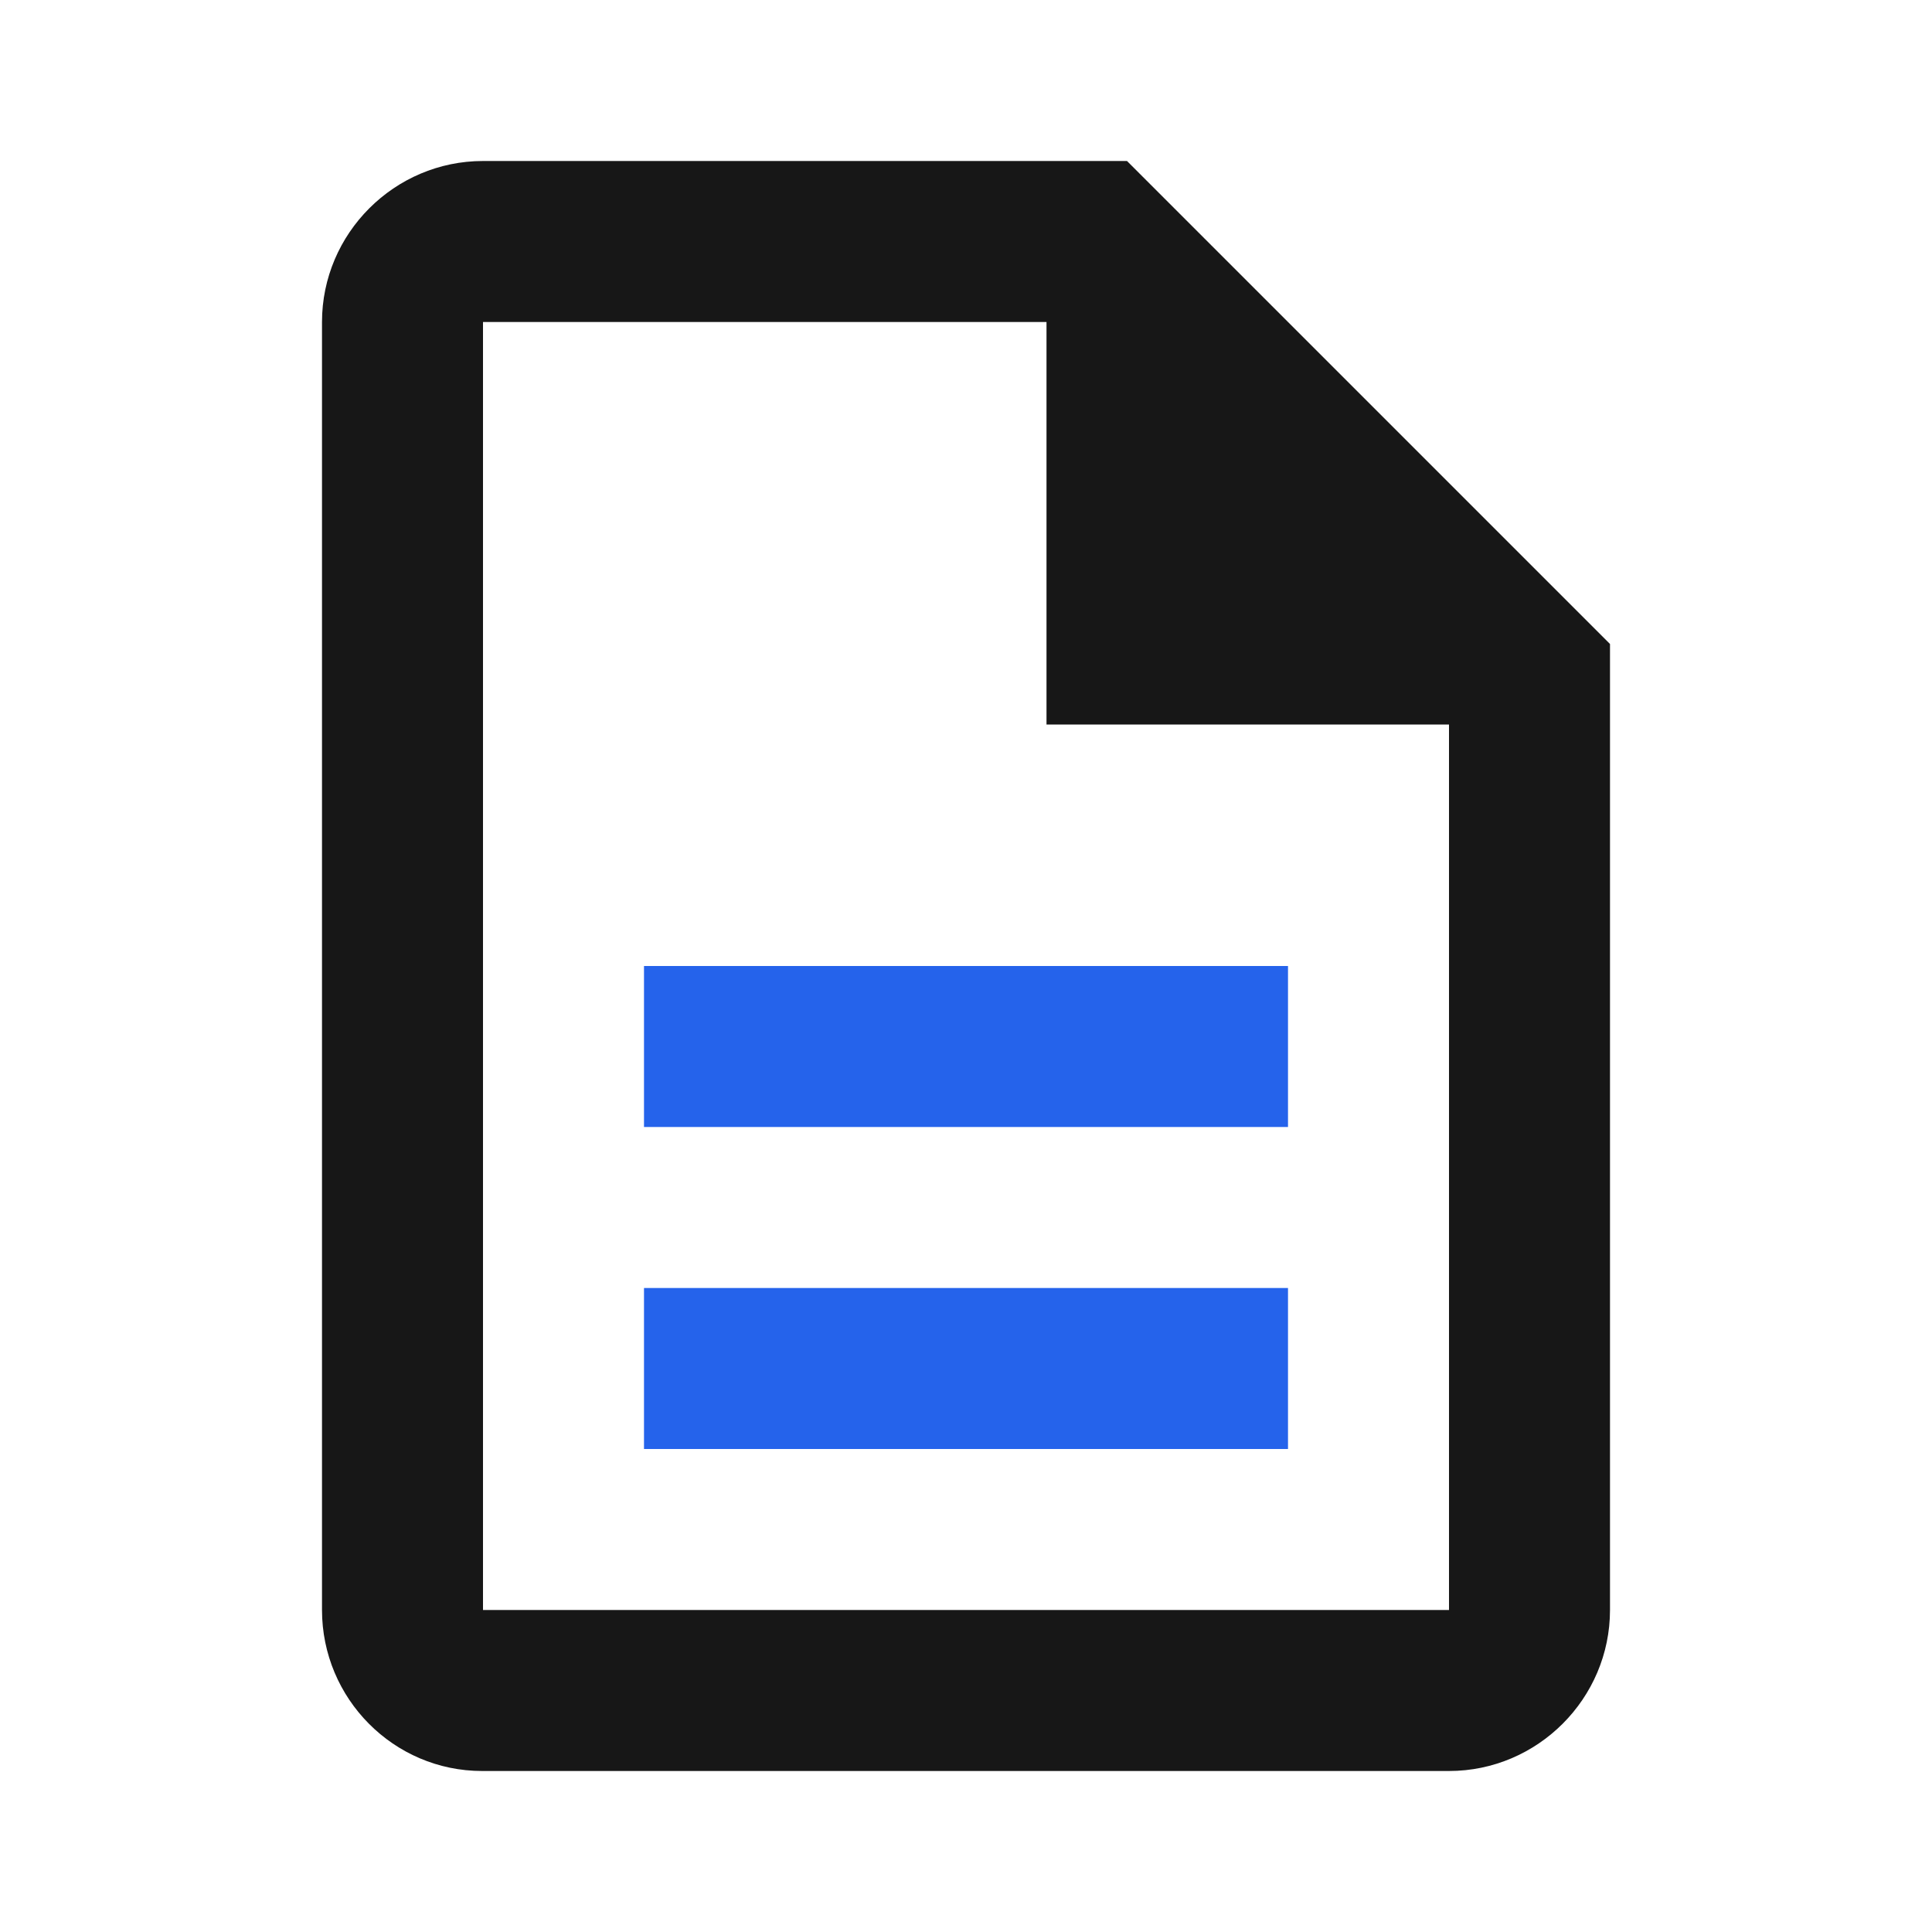 <svg width="48" height="48" viewBox="0 0 48 48" fill="none" xmlns="http://www.w3.org/2000/svg">
<path d="M28 4H12C9.8 4 8 5.8 8 8V40C8 42.2 9.78 44 11.98 44H36C38.2 44 40 42.2 40 40V16L28 4ZM36 40H12V8H26V18H36V40Z" fill="#171717"/>
<path d="M16 32H32V36H16V32Z" fill="#2563EB"/>
<path d="M16 24H32V28H16V24Z" fill="#2563EB"/>
</svg>
